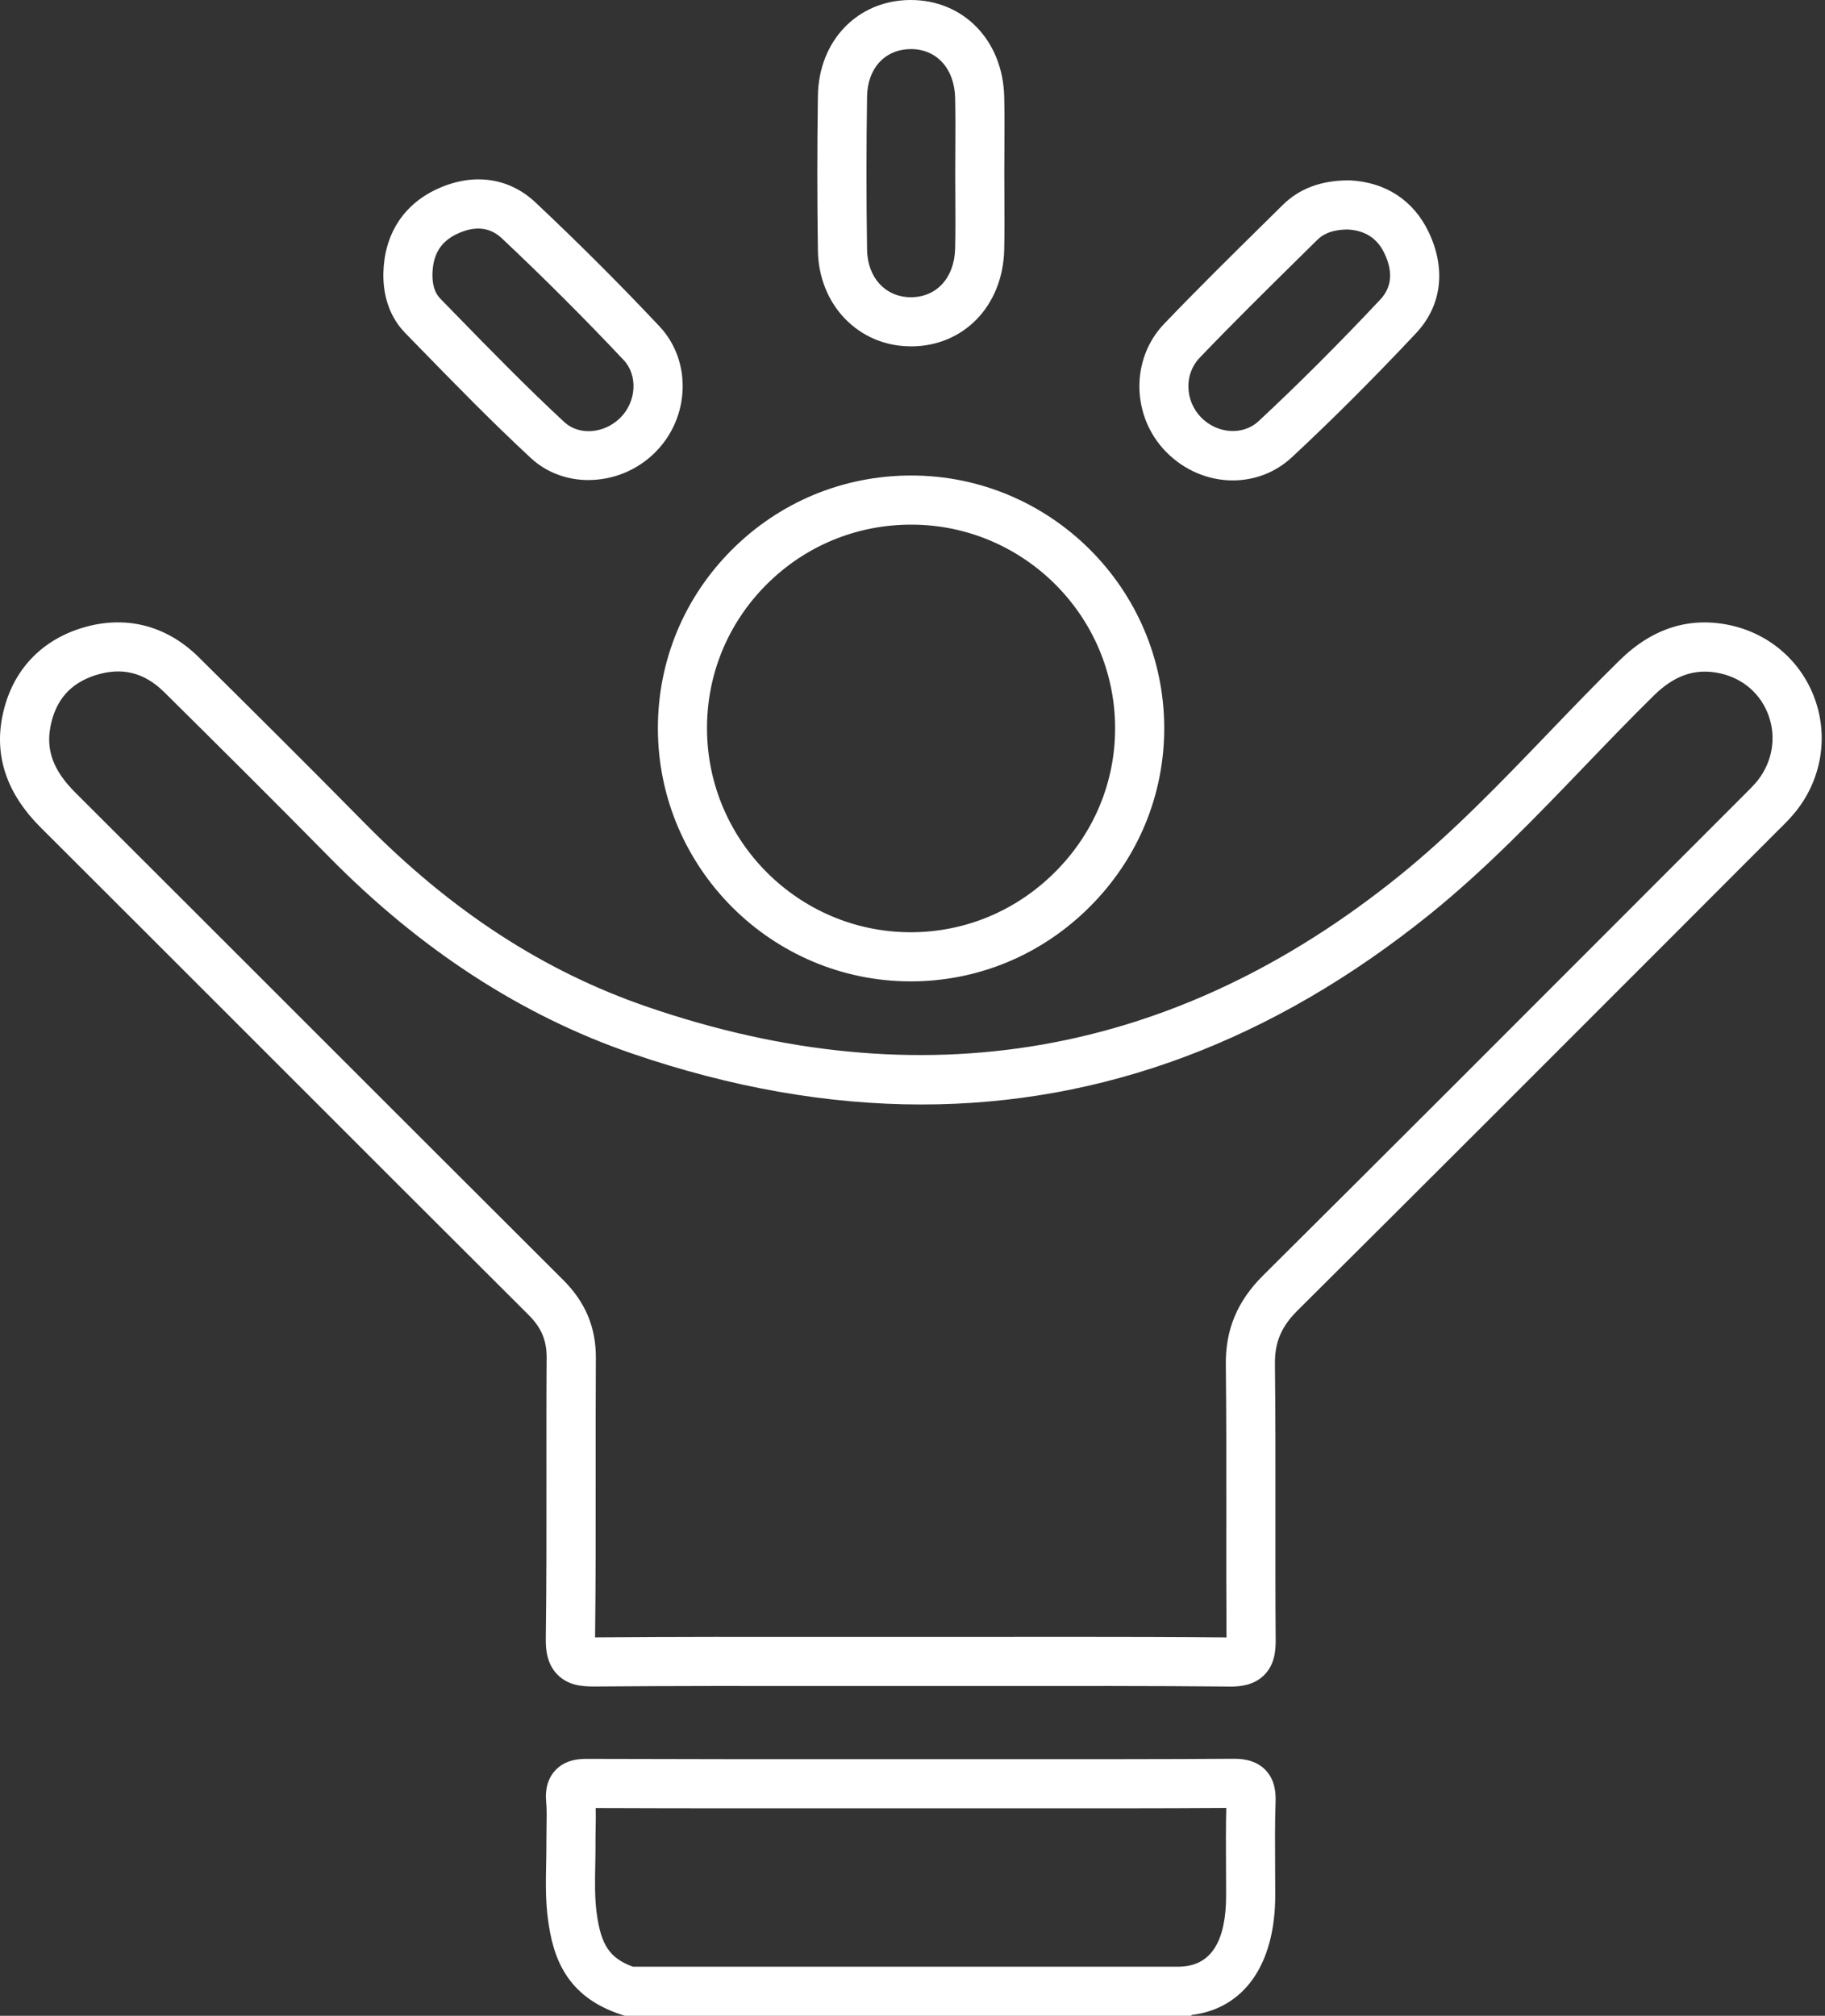 <svg width="326" height="360" viewBox="0 0 326 360" fill="none" xmlns="http://www.w3.org/2000/svg">
<rect x="0" y="0" width="326" height="360" fill="#333333" stroke="none"/>
<path d="M212.739 360H111.623L110.956 359.781C101.024 356.534 98.778 349.401 97.892 342.848C97.427 339.435 97.497 336.057 97.559 332.802C97.585 331.486 97.611 330.178 97.603 328.871C97.603 327.994 97.611 327.108 97.629 326.23C97.655 324.677 97.69 323.203 97.568 321.817C97.489 320.94 97.26 318.264 99.164 316.193C101.095 314.096 103.814 314.114 104.981 314.114C121.625 314.175 138.558 314.175 154.938 314.167H169.529C173.679 314.167 177.838 314.167 181.988 314.167C194.534 314.167 207.519 314.184 220.276 314.096C221.302 314.096 224.075 314.07 226.031 316.079C227.777 317.878 227.909 320.203 227.856 321.808C227.724 325.739 227.751 329.784 227.777 333.697C227.786 335.293 227.795 336.881 227.795 338.478C227.795 350.788 222.259 358.684 212.923 359.842L212.739 360ZM113.053 351.226H210.818C210.967 351.209 211.098 351.2 211.213 351.191C216.398 350.867 219.021 346.585 219.021 338.478C219.021 336.908 219.012 335.329 219.003 333.749C218.986 330.196 218.96 326.529 219.047 322.879C206.677 322.958 194.121 322.949 181.979 322.94C177.829 322.94 173.679 322.94 169.529 322.94H154.938C139.032 322.949 122.608 322.958 106.411 322.896C106.446 324.09 106.42 325.256 106.403 326.397C106.385 327.195 106.368 327.994 106.376 328.792C106.385 330.205 106.359 331.609 106.332 332.977C106.271 336.039 106.218 338.934 106.587 341.672C107.359 347.375 108.903 349.709 113.053 351.226Z" fill="white"/>
<path d="M219.811 301.199C219.749 301.199 219.688 301.199 219.626 301.199C205.474 301.067 191.068 301.094 177.136 301.103C167.59 301.111 158.044 301.111 148.498 301.103C134.645 301.085 120.317 301.076 106.236 301.19C103.884 301.208 101.472 300.971 99.594 299.085C97.69 297.172 97.471 294.619 97.497 292.61C97.629 282.906 97.62 273.018 97.611 263.455C97.611 256.585 97.594 249.47 97.646 242.468C97.664 239.389 96.708 237.108 94.435 234.844C78.511 218.981 62.359 202.829 46.733 187.203C33.572 174.051 20.421 160.891 7.243 147.757C1.312 141.843 -0.996 135.228 0.391 128.086C1.9 120.269 6.857 114.645 14.332 112.241C22.114 109.741 29.624 111.557 35.494 117.365C44.469 126.253 54.901 136.597 65.07 146.923C80.608 162.716 97.164 173.481 115.676 179.825C164.659 196.635 209.826 188.765 249.913 156.443C259.432 148.766 268.153 139.685 276.594 130.903C280.717 126.612 284.981 122.173 289.315 117.918C295.211 112.136 301.923 110.048 309.267 111.706C316.242 113.285 321.83 118.216 324.208 124.893C326.603 131.622 325.384 139.045 320.927 144.739C319.97 145.958 318.944 146.985 317.952 147.967L317.584 148.327L299.335 166.594C277.234 188.712 254.379 211.585 231.813 234.002C228.874 236.923 227.689 239.713 227.742 243.644C227.847 252.672 227.838 261.832 227.83 270.693C227.83 277.949 227.812 285.45 227.874 292.82C227.891 294.917 227.654 297.312 225.82 299.146C224.004 300.962 221.565 301.208 219.819 301.208L219.811 301.199ZM191.402 292.32C200.596 292.32 209.888 292.338 219.091 292.425C219.038 285.17 219.047 277.809 219.056 270.684C219.056 261.849 219.074 252.716 218.968 243.749C218.889 237.45 221.013 232.37 225.627 227.781C248.184 205.373 271.031 182.509 293.123 160.391L311.758 141.747C312.601 140.913 313.39 140.124 314.013 139.334C316.601 136.018 317.321 131.727 315.943 127.841C314.557 123.954 311.416 121.19 307.328 120.269C302.967 119.278 299.186 120.524 295.457 124.182C291.21 128.35 286.999 132.736 282.919 136.983C274.295 145.958 265.372 155.241 255.423 163.269C227.356 185.896 196.955 197.249 164.589 197.249C147.84 197.249 130.574 194.213 112.825 188.124C93.277 181.413 75.107 169.621 58.814 153.074C48.69 142.782 38.284 132.464 29.326 123.603C25.747 120.067 21.728 119.085 17.026 120.594C12.551 122.033 9.928 125.033 9.015 129.753C8.19 134.026 9.559 137.658 13.455 141.545C26.633 154.688 39.793 167.849 52.953 181C68.579 196.617 84.732 212.77 100.647 228.632C104.578 232.554 106.473 237.099 106.438 242.53C106.394 249.496 106.403 256.585 106.403 263.446C106.411 272.939 106.42 282.748 106.297 292.417C120.379 292.303 134.689 292.32 148.525 292.329C158.062 292.338 167.599 292.338 177.144 292.329C181.856 292.329 186.62 292.32 191.419 292.32H191.402Z" fill="white"/>
<path d="M162.685 175.262H162.624C137.812 175.227 117.571 154.986 117.519 130.148C117.492 118.093 122.169 106.749 130.705 98.212C139.26 89.64 150.648 84.92 162.773 84.92H162.808C187.655 84.938 207.913 105.143 207.966 129.964C207.992 141.975 203.281 153.32 194.692 161.918C186.093 170.525 174.732 175.262 162.685 175.262ZM162.764 93.694C152.99 93.694 143.804 97.493 136.908 104.406C130.039 111.285 126.266 120.418 126.292 130.122C126.336 150.143 142.646 166.462 162.641 166.489H162.685C172.389 166.489 181.549 162.663 188.489 155.715C195.42 148.784 199.219 139.641 199.192 129.982C199.149 109.987 182.821 93.711 162.799 93.694H162.773H162.764Z" fill="white"/>
<path d="M105.13 85.736C101.366 85.736 97.672 84.438 94.839 81.814C87.916 75.401 81.248 68.566 74.8 61.951L72.396 59.485C69.737 56.765 68.386 53.037 68.483 48.702C68.658 41.903 72.001 36.63 77.906 33.84C84.372 30.787 90.838 31.629 95.655 36.156C103.332 43.377 110.789 50.826 117.808 58.292C123.625 64.478 123.274 74.585 117.01 80.814C113.728 84.078 109.394 85.727 105.139 85.727L105.13 85.736ZM77.248 48.904C77.204 50.852 77.677 52.352 78.669 53.352L81.082 55.827C87.451 62.363 94.049 69.119 100.805 75.383C103.437 77.822 107.929 77.471 110.815 74.602C113.693 71.742 113.965 67.022 111.412 64.311C104.507 56.976 97.181 49.65 89.636 42.552C87.495 40.543 84.81 40.28 81.643 41.771C78.73 43.149 77.335 45.412 77.248 48.904Z" fill="white"/>
<path d="M220.215 85.797C215.942 85.797 211.616 84.078 208.291 80.691C202.088 74.365 201.93 64.126 207.931 57.853C213.854 51.668 220.03 45.579 226.005 39.692L229.12 36.621C232.103 33.673 235.946 32.234 240.859 32.208H241.069C247.439 32.498 252.44 35.735 255.151 41.341C258.362 47.974 257.564 54.59 252.949 59.503C245.298 67.645 238.051 74.883 230.787 81.647C227.804 84.429 224.022 85.797 220.206 85.797H220.215ZM240.798 40.982C237.578 41.017 236.165 41.999 235.288 42.859L232.164 45.939C226.233 51.782 220.1 57.827 214.275 63.916C211.511 66.802 211.643 71.575 214.556 74.55C217.442 77.498 222.048 77.805 224.812 75.225C231.936 68.592 239.052 61.486 246.562 53.493C248.632 51.282 248.869 48.483 247.264 45.167C246 42.561 243.824 41.148 240.789 40.99L240.798 40.982Z" fill="white"/>
<path d="M162.711 61.854H162.571C153.332 61.784 146.252 54.432 146.103 44.754C145.962 35.577 145.962 26.277 146.103 17.1C146.252 7.256 153.183 0.061 162.571 0H162.694C172.134 0 179.144 7.238 179.381 17.267C179.46 20.486 179.434 23.724 179.416 26.856C179.416 28.277 179.399 29.707 179.399 31.129C179.399 32.506 179.399 33.884 179.416 35.261C179.434 38.315 179.451 41.464 179.381 44.605C179.144 54.625 172.134 61.863 162.711 61.863V61.854ZM162.694 8.774H162.632C158.07 8.809 154.955 12.204 154.885 17.24C154.745 26.33 154.745 35.542 154.885 44.623C154.964 49.571 158.149 53.045 162.641 53.081H162.711C167.317 53.081 170.493 49.597 170.616 44.386C170.686 41.385 170.669 38.297 170.651 35.305C170.651 33.91 170.634 32.515 170.634 31.12C170.634 29.681 170.634 28.234 170.651 26.795C170.669 23.724 170.686 20.548 170.616 17.459C170.493 12.248 167.317 8.765 162.702 8.765L162.694 8.774Z" fill="white"/>
</svg>
